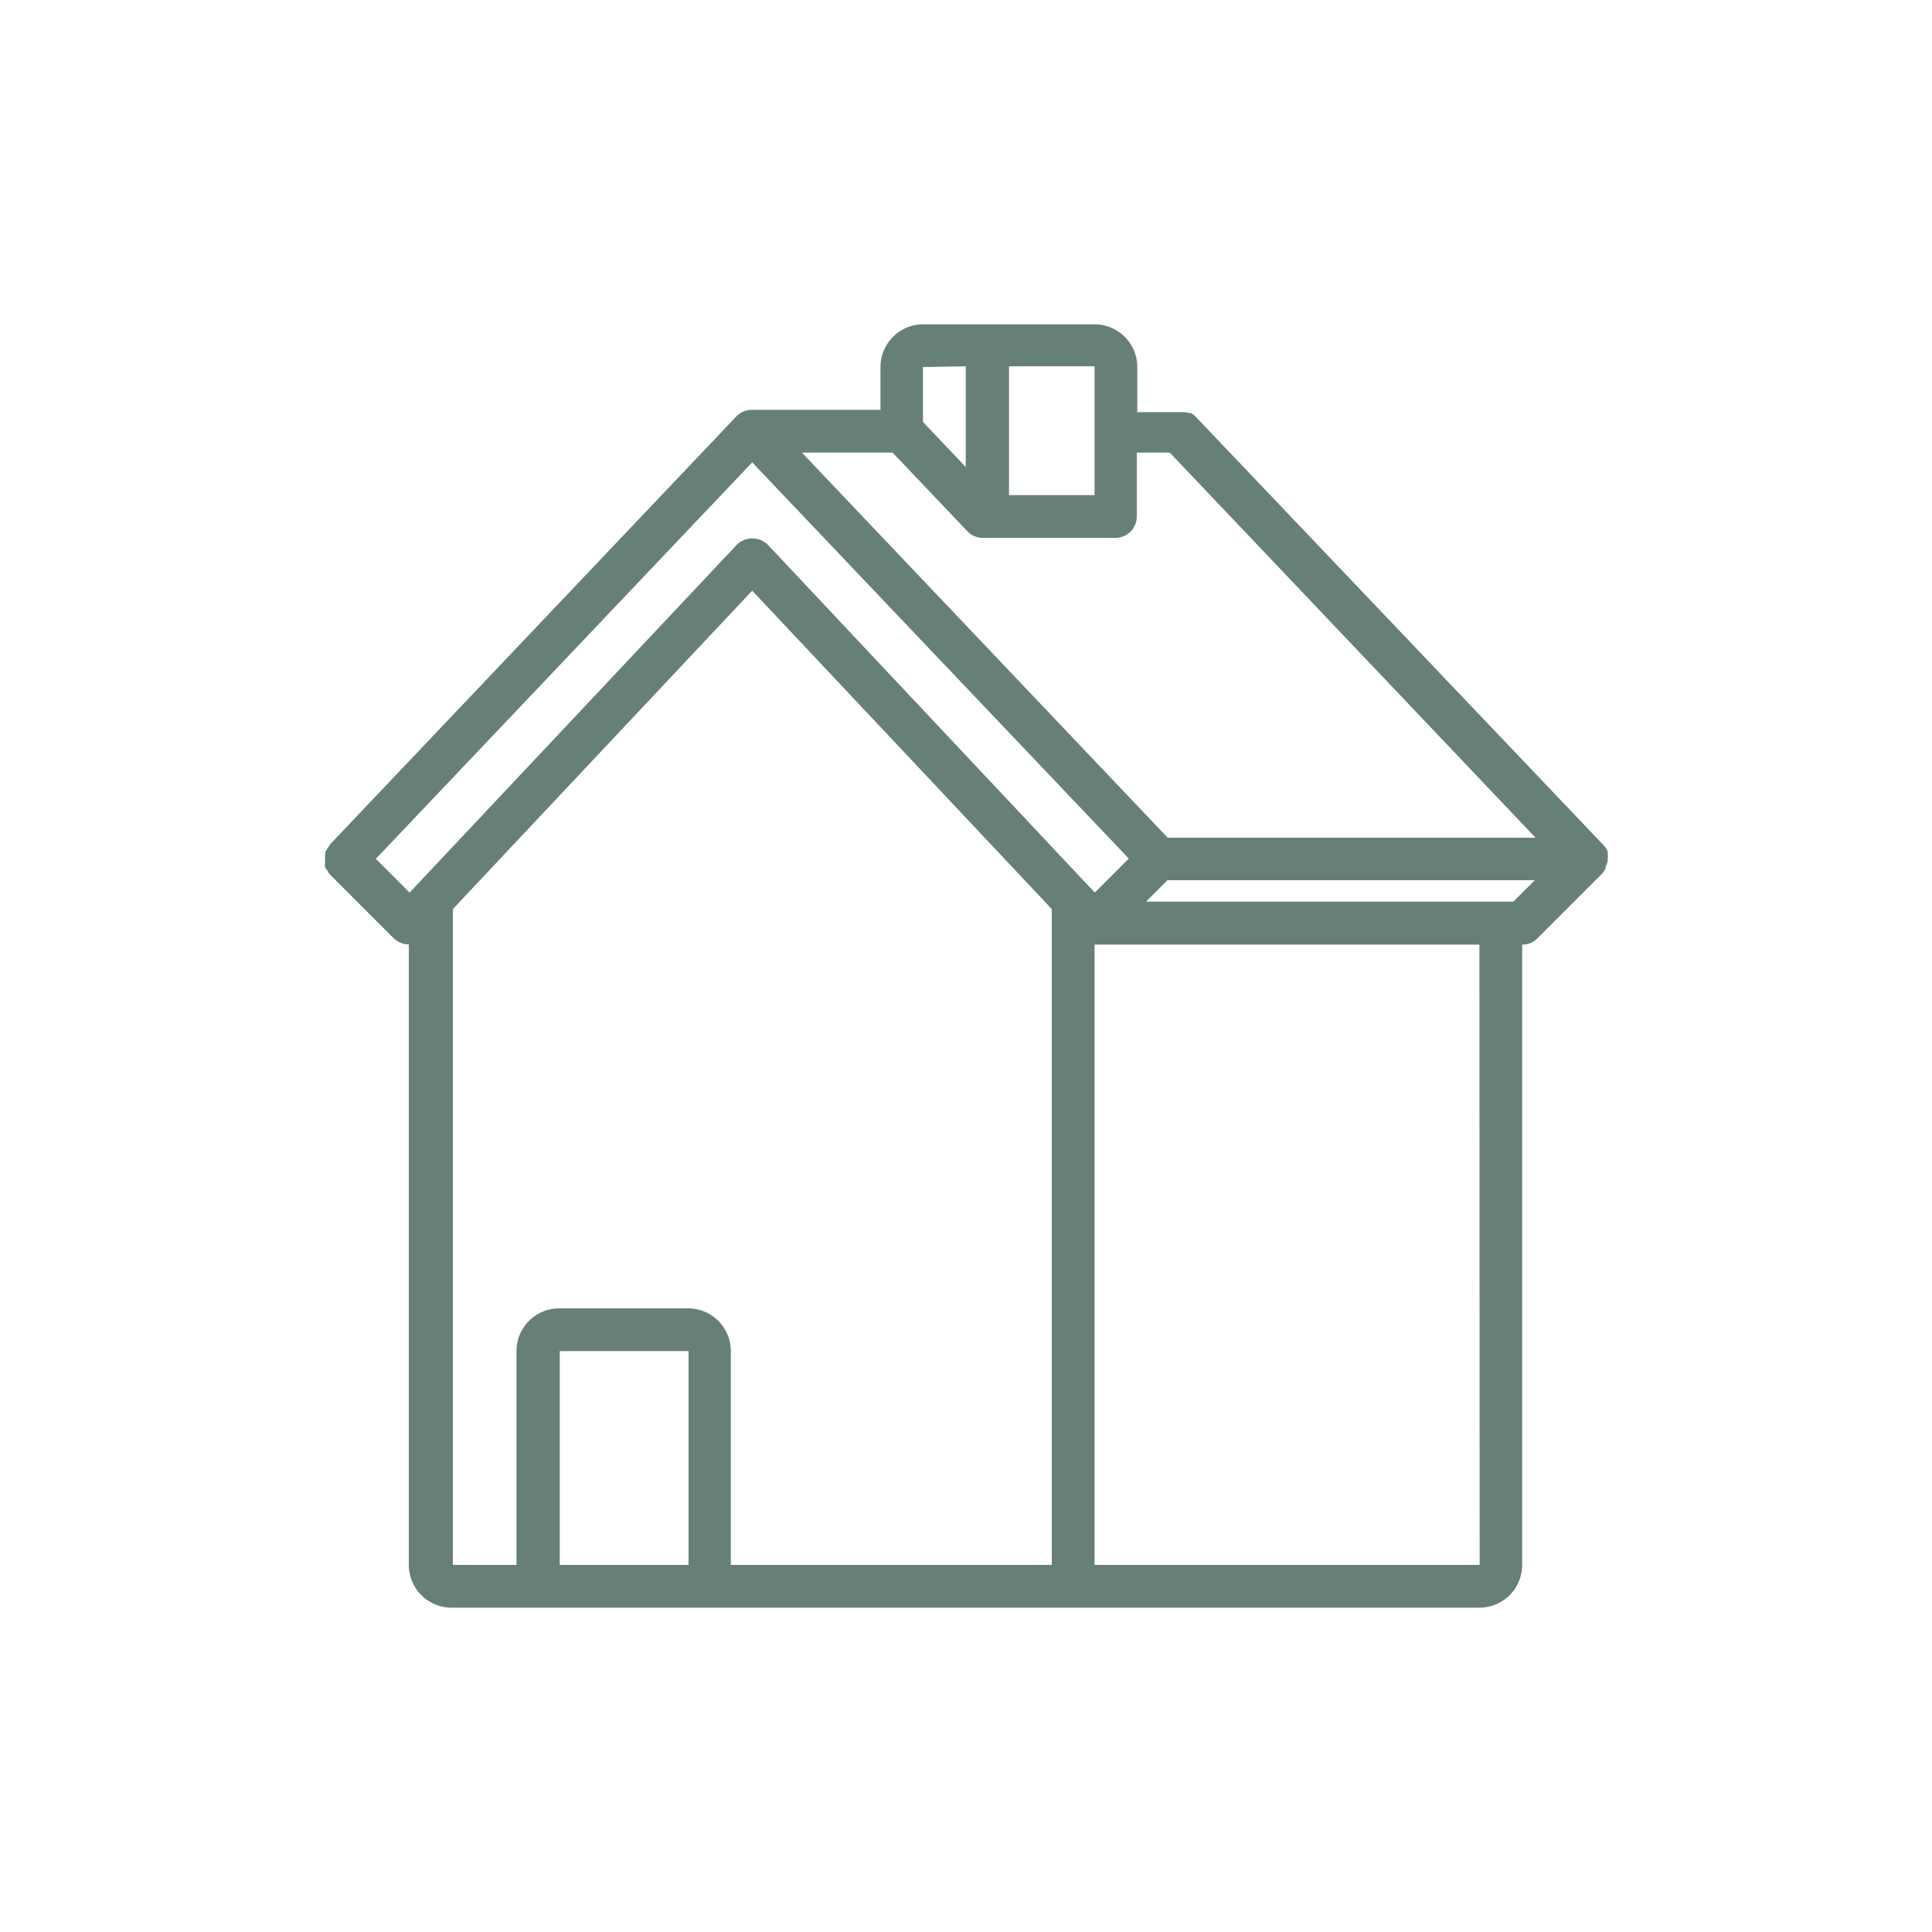 <svg id="Layer_1" data-name="Layer 1" xmlns="http://www.w3.org/2000/svg" viewBox="0 0 75 75"><defs><style>.cls-1{fill:#678075;}</style></defs><title>Surya Icons</title><path class="cls-1" d="M62.41,33.42a.76.76,0,0,0,0-.08.81.81,0,0,0,0-.23s0,0,0-.06v0a.82.82,0,0,0-.15-.23v0L46.41,16.17h0a.84.84,0,0,0-.19-.14l-.07,0L46,16l-.19,0H44.15V14.25a1.66,1.66,0,0,0-1.66-1.66H35.84a1.66,1.66,0,0,0-1.66,1.66v1.66h-5a.82.82,0,0,0-.59.25h0L12.82,32.77l-.08.13a.45.45,0,0,0-.12.29.84.84,0,0,0,0,.17.8.8,0,0,0,0,.15.78.78,0,0,0,0,.16l.09.13.08.13,2.49,2.49a.83.83,0,0,0,.59.24V60.75a1.66,1.66,0,0,0,1.66,1.66H57.43a1.66,1.66,0,0,0,1.66-1.66V36.67a.83.83,0,0,0,.32-.06.82.82,0,0,0,.27-.18l2.49-2.49a.82.82,0,0,0,.16-.23l0-.07A.85.85,0,0,0,62.41,33.42Zm-17-15.85,14.2,14.95H45.33L31.13,17.57h3.52l2.91,3.06h0a.81.81,0,0,0,.59.25h5.15a.83.83,0,0,0,.83-.83V17.57ZM44.49,35l.83-.83H59.58l-.83.83Zm-2-15.78H39.17v-5h3.32Zm-5-5v3.91l-1.66-1.75V14.25ZM15.9,34.65l-1.31-1.31L29.2,17.95,43.82,33.33,42.5,34.65,29.81,21.15a.86.86,0,0,0-1.21,0Zm5.83,26.1v-8.3h5v8.3Zm12.46,0H28.37v-8.3a1.66,1.66,0,0,0-1.66-1.66h-5a1.66,1.66,0,0,0-1.66,1.66v8.3H17.58V35.29L29.2,22.93,40.83,35.29V60.75Zm23.25,0H42.49V36.67H57.43Z"/></svg>